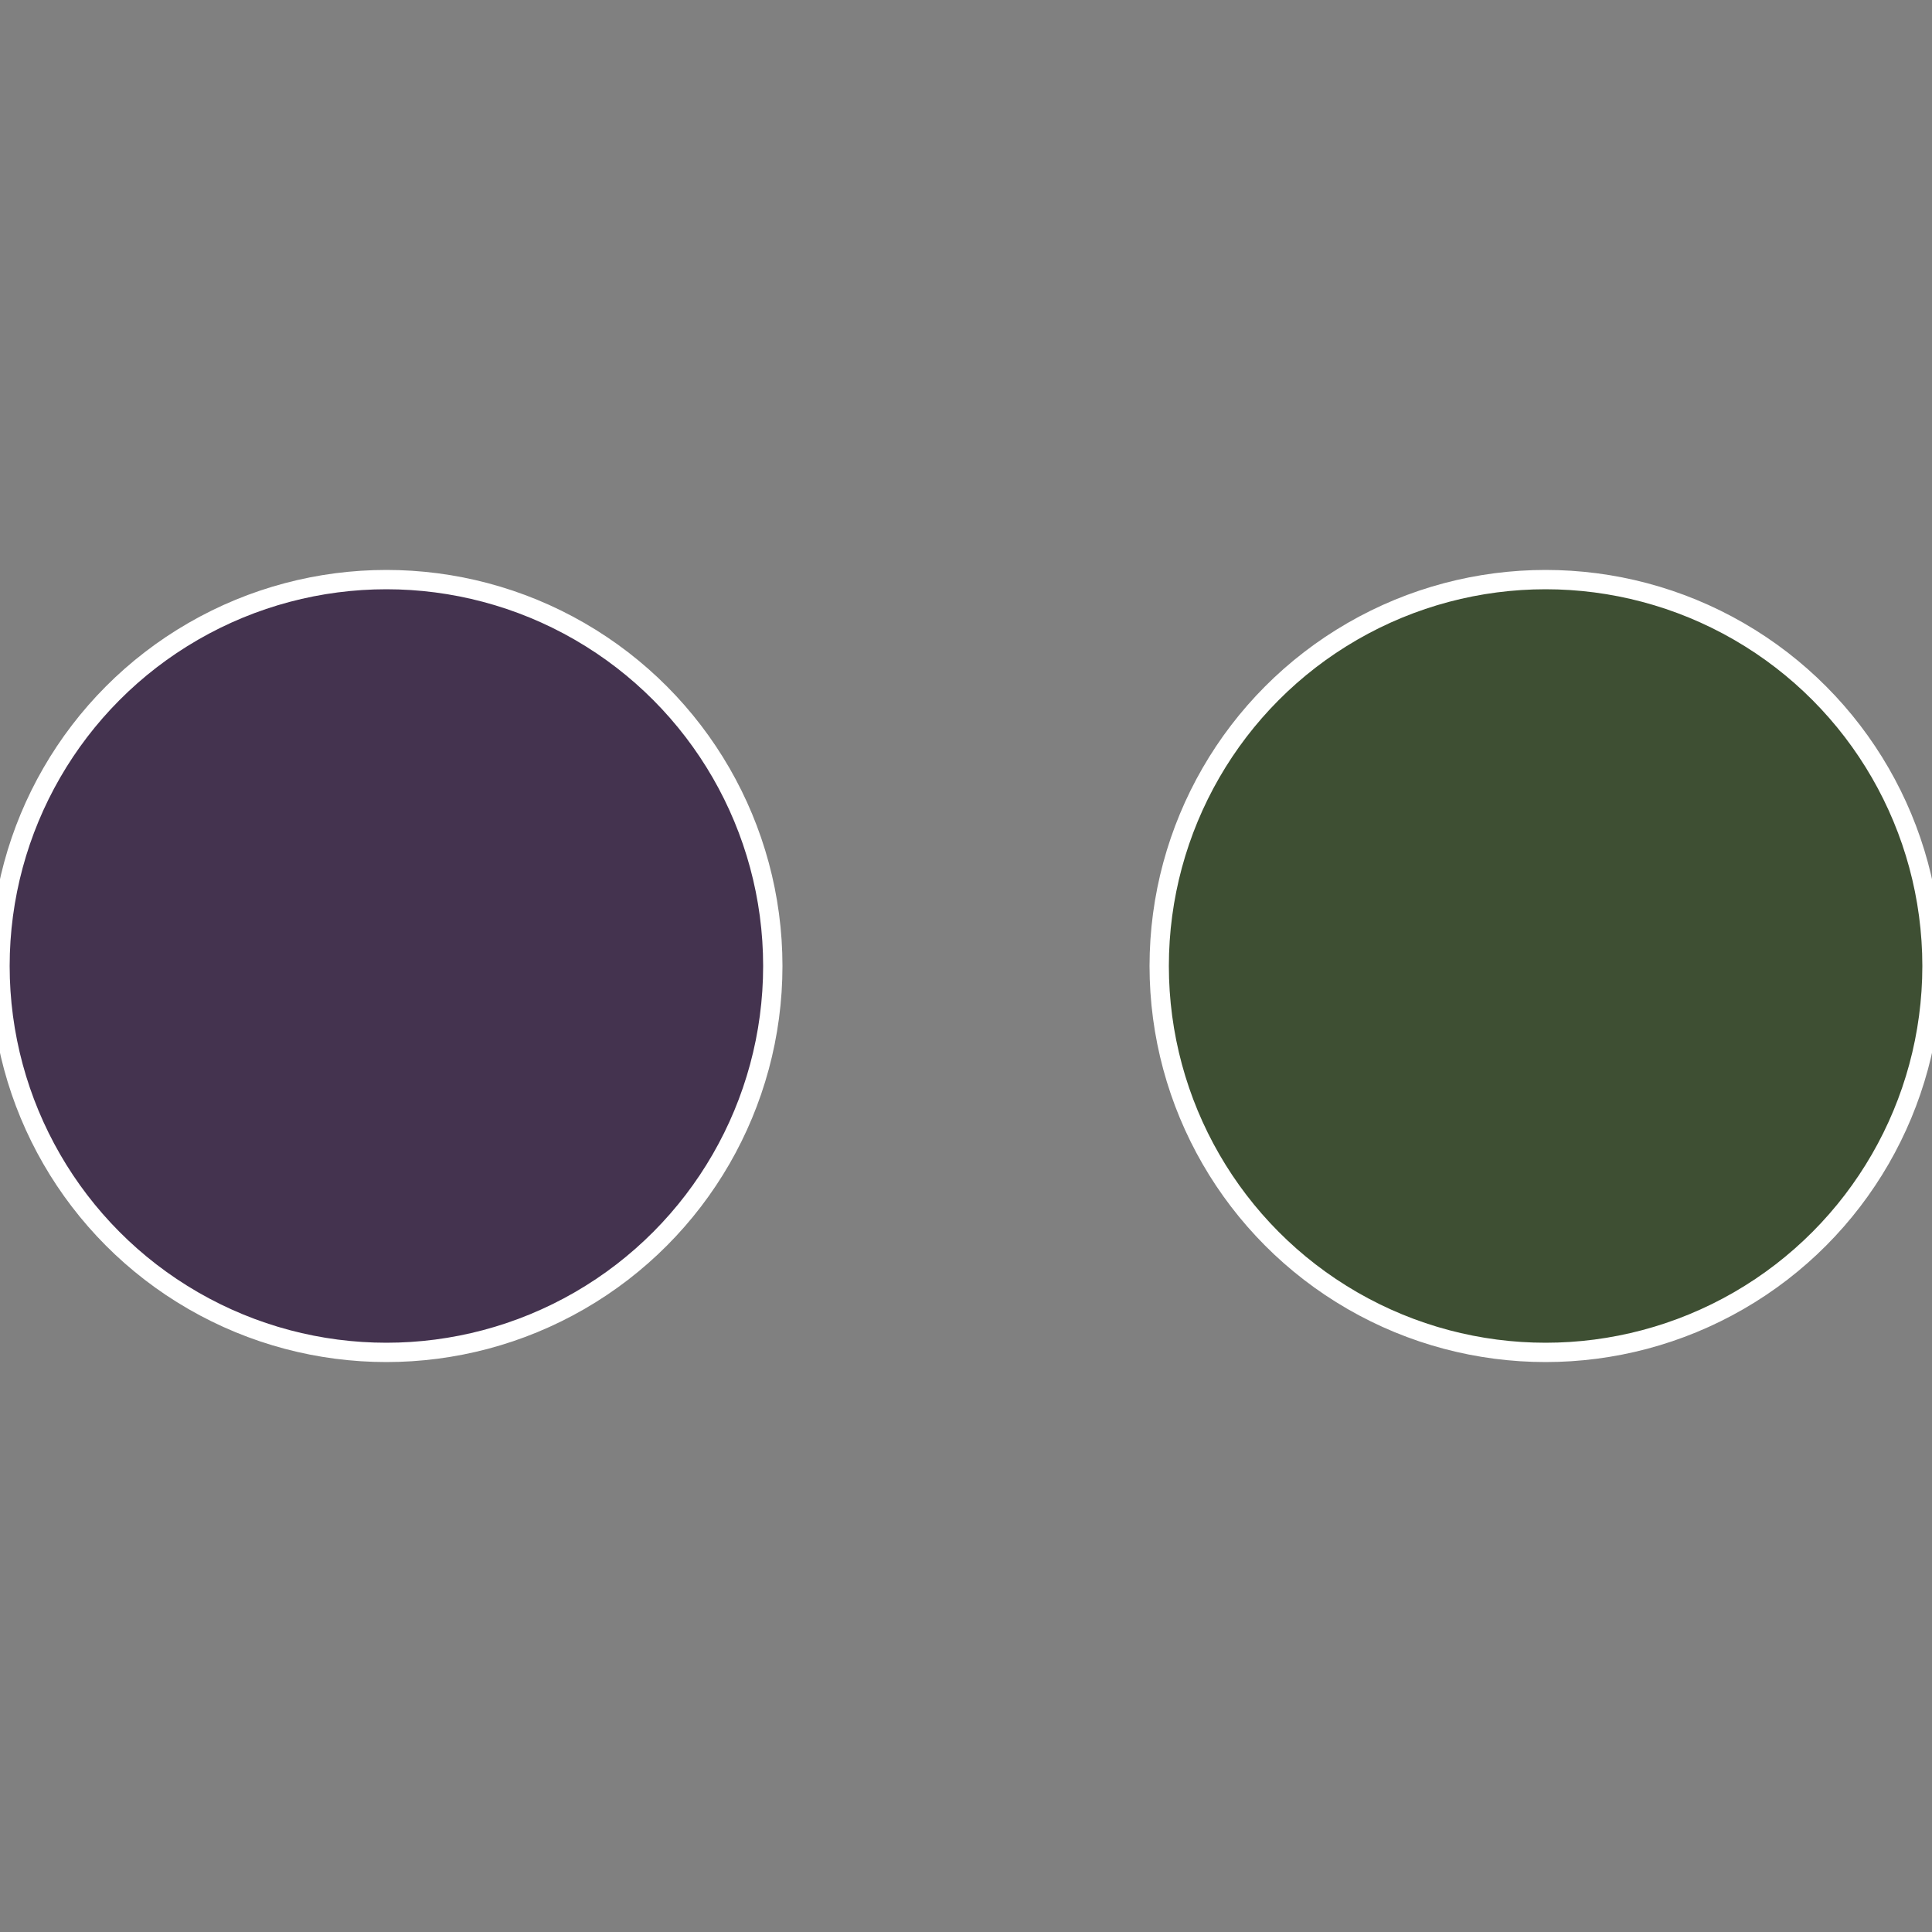 <?xml version="1.0" standalone="no"?>
<svg width="500" height="500" viewBox="-1 -1 2 2" xmlns="http://www.w3.org/2000/svg">
 
                <rect x="-1" y="-1" width="2" height="2" fill="#808080" stroke="none"/>
 
                <circle cx="0.6" cy="0" r="0.4" fill="#3e4f33" stroke="#fff" stroke-width="1%" />
             
                <circle cx="-0.6" cy="7.3478807948841E-17" r="0.4" fill="#44334f" stroke="#fff" stroke-width="1%" />
            </svg>
